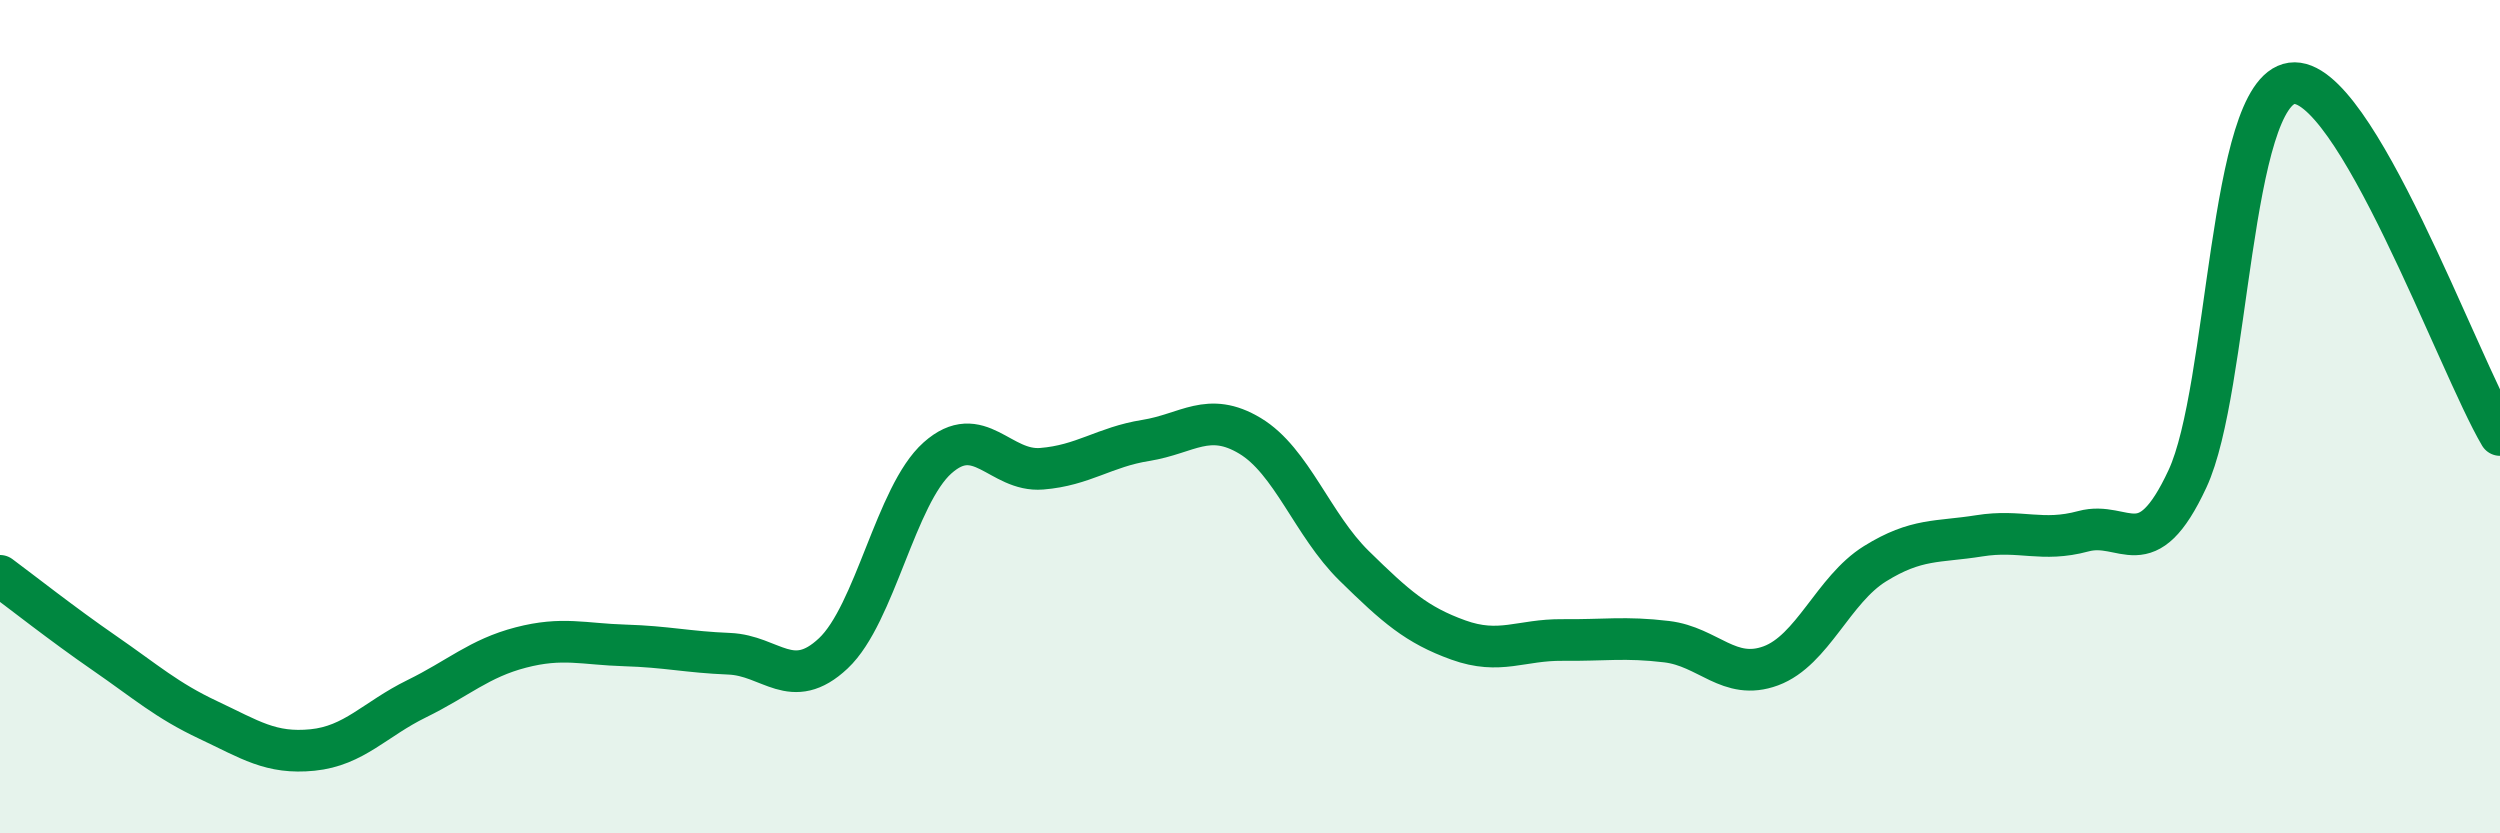 
    <svg width="60" height="20" viewBox="0 0 60 20" xmlns="http://www.w3.org/2000/svg">
      <path
        d="M 0,13.82 C 0.5,14.19 1.5,14.98 2.5,15.67 C 3.5,16.36 4,16.81 5,17.28 C 6,17.75 6.5,18.1 7.5,18 C 8.5,17.9 9,17.26 10,16.77 C 11,16.28 11.5,15.8 12.5,15.54 C 13.5,15.28 14,15.46 15,15.49 C 16,15.52 16.5,15.65 17.5,15.69 C 18.5,15.73 19,16.62 20,15.68 C 21,14.74 21.5,11.88 22.5,10.99 C 23.5,10.1 24,11.33 25,11.25 C 26,11.17 26.5,10.73 27.5,10.57 C 28.5,10.41 29,9.86 30,10.46 C 31,11.06 31.5,12.6 32.5,13.58 C 33.5,14.56 34,15 35,15.36 C 36,15.72 36.5,15.35 37.5,15.36 C 38.5,15.37 39,15.28 40,15.4 C 41,15.52 41.5,16.35 42.5,15.98 C 43.5,15.61 44,14.15 45,13.53 C 46,12.91 46.5,13.02 47.5,12.86 C 48.5,12.7 49,13.02 50,12.75 C 51,12.48 51.5,13.64 52.5,11.49 C 53.5,9.34 53.5,2.21 55,2 C 56.5,1.79 59,8.75 60,10.44L60 20L0 20Z"
        fill="#008740"
        opacity="0.1"
        stroke-linecap="round"
        stroke-linejoin="round"
      />
      <path
        d="M 0,13.82 C 0.5,14.19 1.5,14.98 2.5,15.67 C 3.5,16.36 4,16.81 5,17.28 C 6,17.75 6.5,18.1 7.5,18 C 8.5,17.9 9,17.26 10,16.77 C 11,16.28 11.5,15.8 12.5,15.54 C 13.5,15.28 14,15.46 15,15.49 C 16,15.52 16.5,15.65 17.5,15.69 C 18.5,15.73 19,16.62 20,15.68 C 21,14.74 21.5,11.88 22.5,10.99 C 23.5,10.1 24,11.33 25,11.25 C 26,11.17 26.5,10.73 27.5,10.57 C 28.5,10.41 29,9.86 30,10.46 C 31,11.06 31.5,12.6 32.5,13.58 C 33.5,14.56 34,15 35,15.36 C 36,15.72 36.5,15.35 37.5,15.36 C 38.5,15.37 39,15.28 40,15.4 C 41,15.52 41.5,16.35 42.5,15.98 C 43.5,15.61 44,14.15 45,13.53 C 46,12.91 46.5,13.02 47.5,12.86 C 48.5,12.7 49,13.02 50,12.75 C 51,12.48 51.5,13.64 52.5,11.49 C 53.5,9.34 53.5,2.21 55,2 C 56.5,1.79 59,8.75 60,10.44"
        stroke="#008740"
        stroke-width="1"
        fill="none"
        stroke-linecap="round"
        stroke-linejoin="round"
      />
    </svg>
  